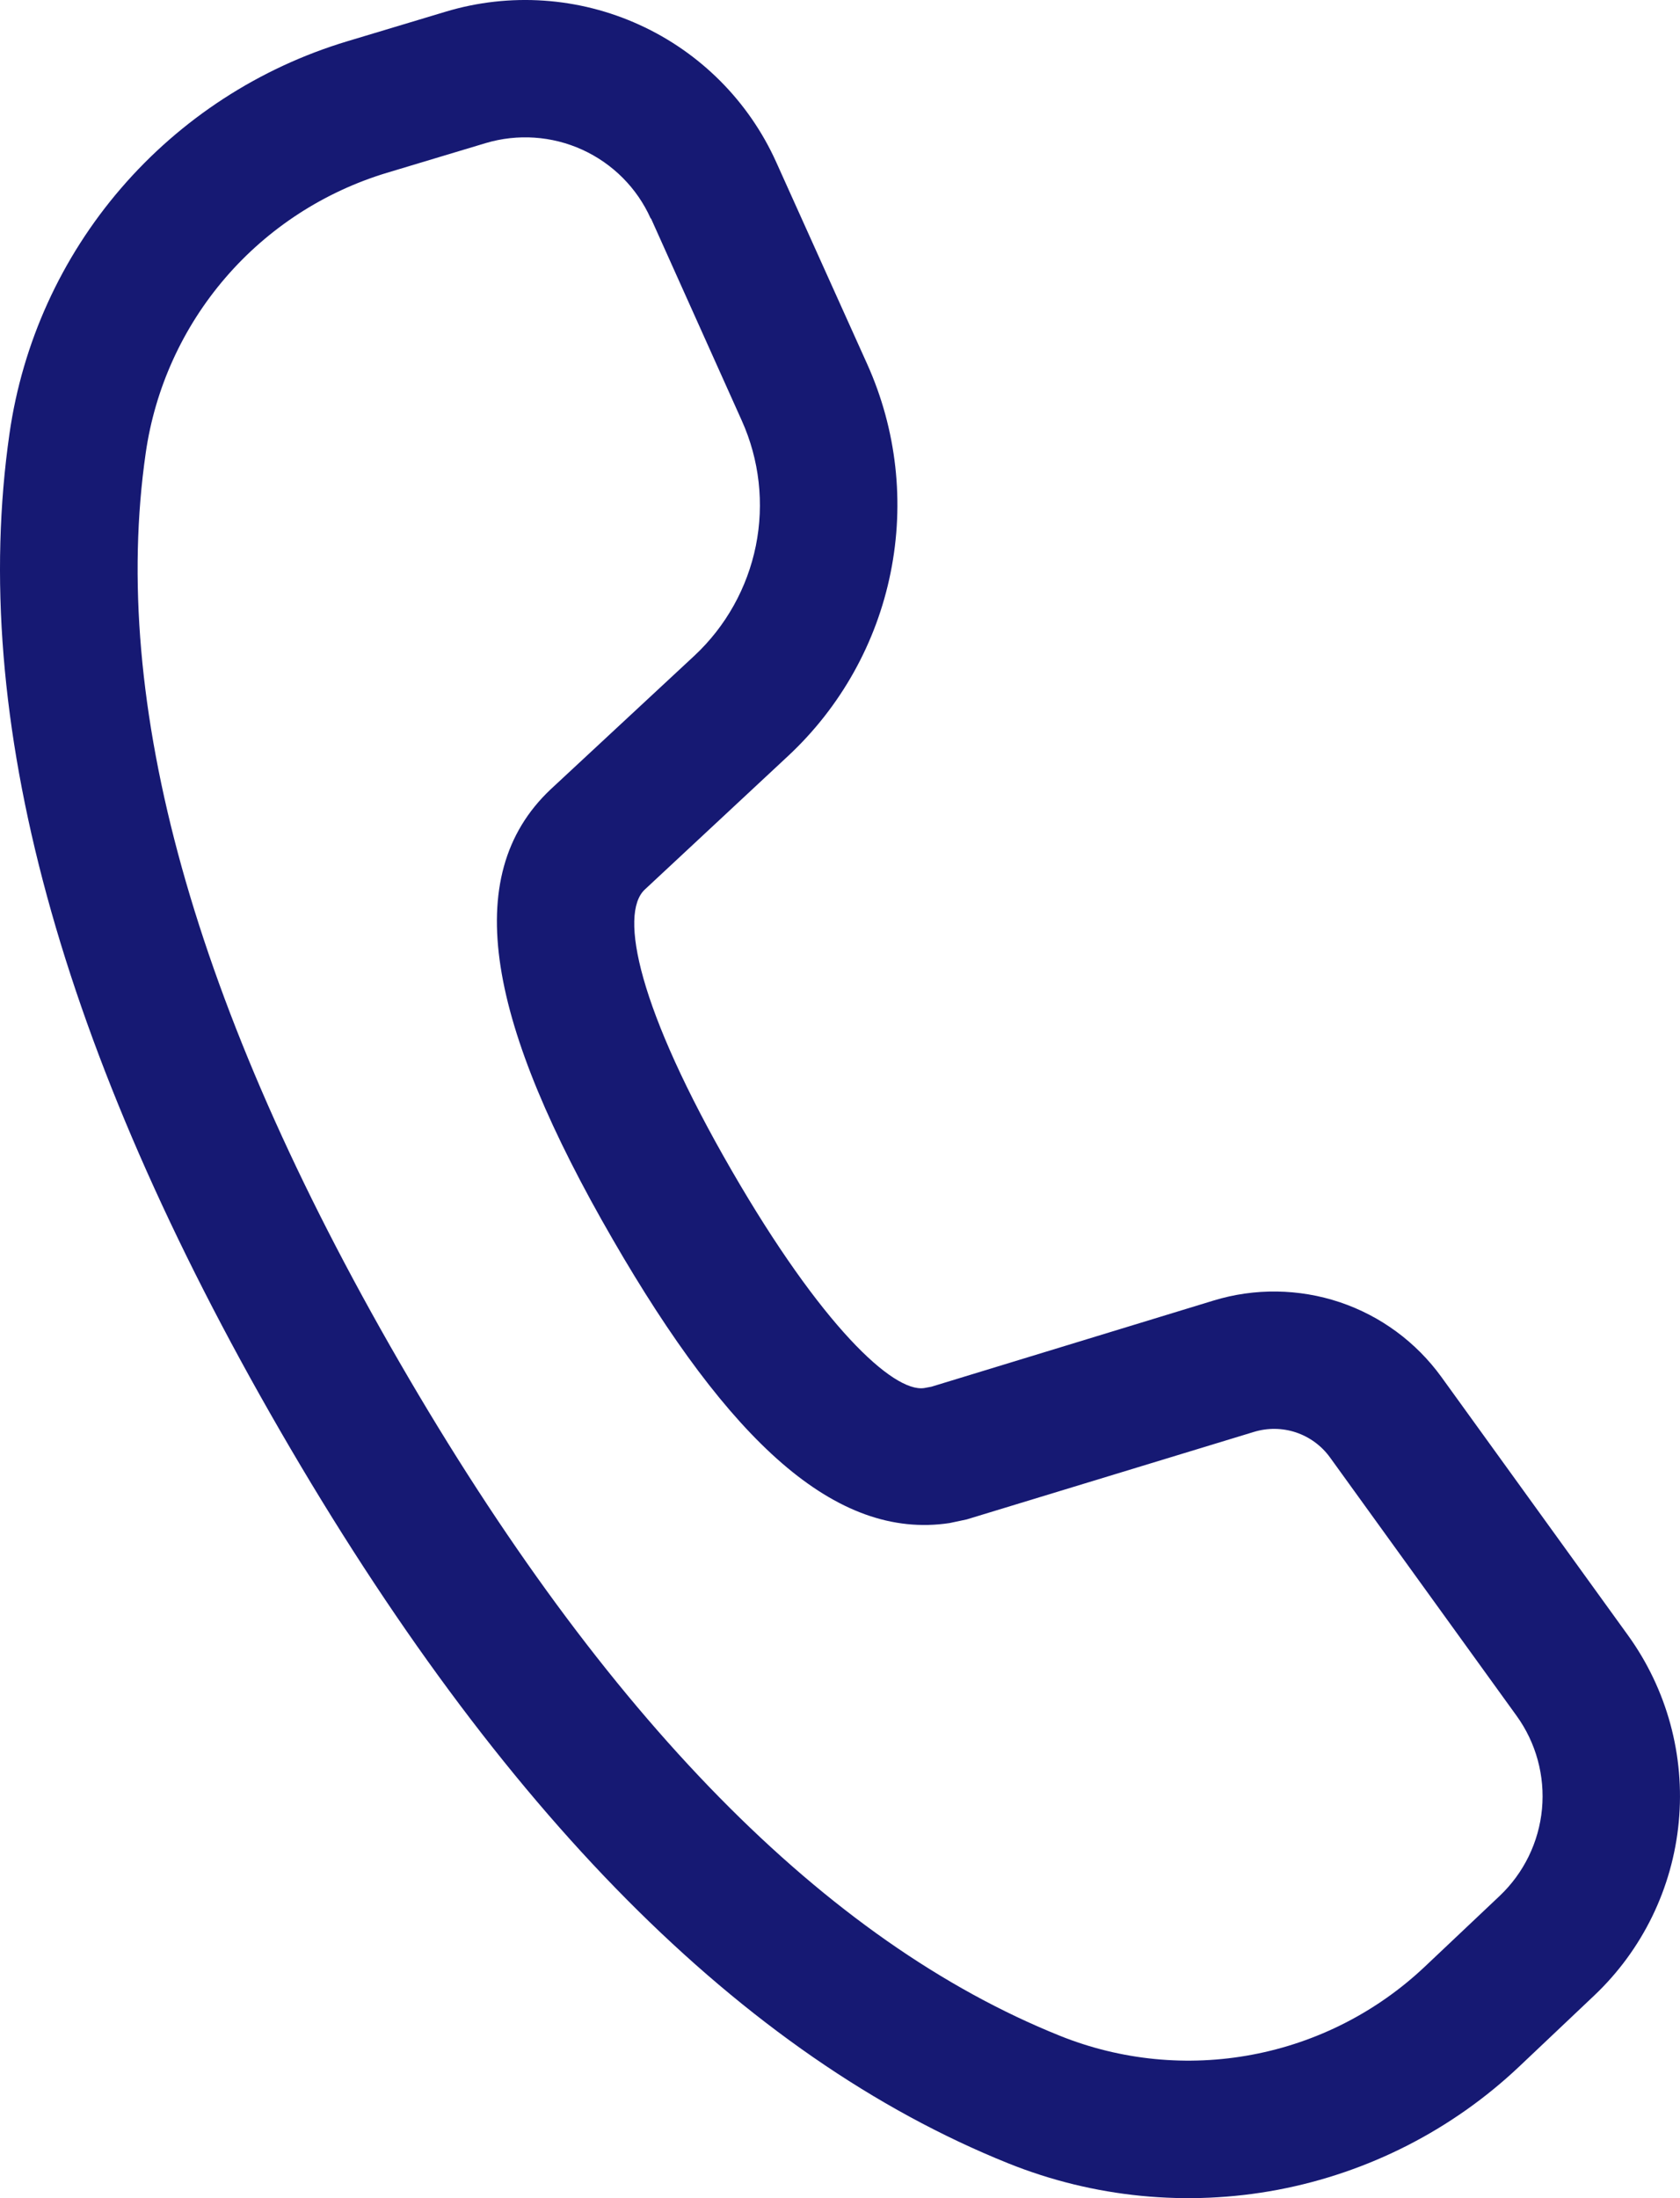 <svg width="26" height="34" viewBox="0 0 26 34" fill="none" xmlns="http://www.w3.org/2000/svg">
<path d="M6.9 0.18L5.373 0.639C4.013 1.048 2.799 1.837 1.873 2.912C0.947 3.986 0.348 5.303 0.147 6.706C-0.486 11.101 0.928 16.241 4.338 22.135C7.739 28.015 11.482 31.803 15.603 33.461C16.927 33.993 18.376 34.135 19.779 33.87C21.181 33.604 22.478 32.942 23.514 31.962L24.669 30.869C25.418 30.162 25.884 29.206 25.981 28.18C26.078 27.155 25.798 26.129 25.195 25.294L22.307 21.298C21.916 20.759 21.367 20.354 20.735 20.142C20.103 19.931 19.42 19.921 18.782 20.116L14.415 21.449L14.302 21.47C13.821 21.54 12.709 20.501 11.325 18.107C9.877 15.604 9.579 14.139 9.977 13.761L12.198 11.692C13.009 10.936 13.564 9.946 13.783 8.859C14.003 7.773 13.877 6.646 13.422 5.634L12.013 2.508C11.589 1.567 10.836 0.812 9.896 0.384C8.956 -0.045 7.889 -0.117 6.9 0.18ZM10.075 3.379L11.48 6.506C11.753 7.112 11.829 7.789 11.698 8.44C11.566 9.092 11.234 9.687 10.748 10.141L8.52 12.211C7.093 13.559 7.566 15.858 9.483 19.17C11.284 22.286 12.928 23.825 14.696 23.558L14.96 23.502L19.406 22.148C19.619 22.083 19.847 22.086 20.057 22.156C20.268 22.227 20.452 22.362 20.582 22.541L23.47 26.538C23.772 26.955 23.912 27.468 23.864 27.981C23.816 28.494 23.582 28.972 23.208 29.326L22.051 30.419C21.311 31.118 20.385 31.591 19.384 31.78C18.382 31.97 17.347 31.868 16.402 31.488C12.786 30.034 9.368 26.576 6.184 21.073C2.992 15.557 1.699 10.866 2.255 7.008C2.399 6.005 2.827 5.065 3.488 4.297C4.149 3.529 5.017 2.966 5.988 2.673L7.515 2.214C8.01 2.066 8.542 2.102 9.012 2.316C9.483 2.531 9.859 2.908 10.07 3.379" fill="#161973"/>
</svg>

